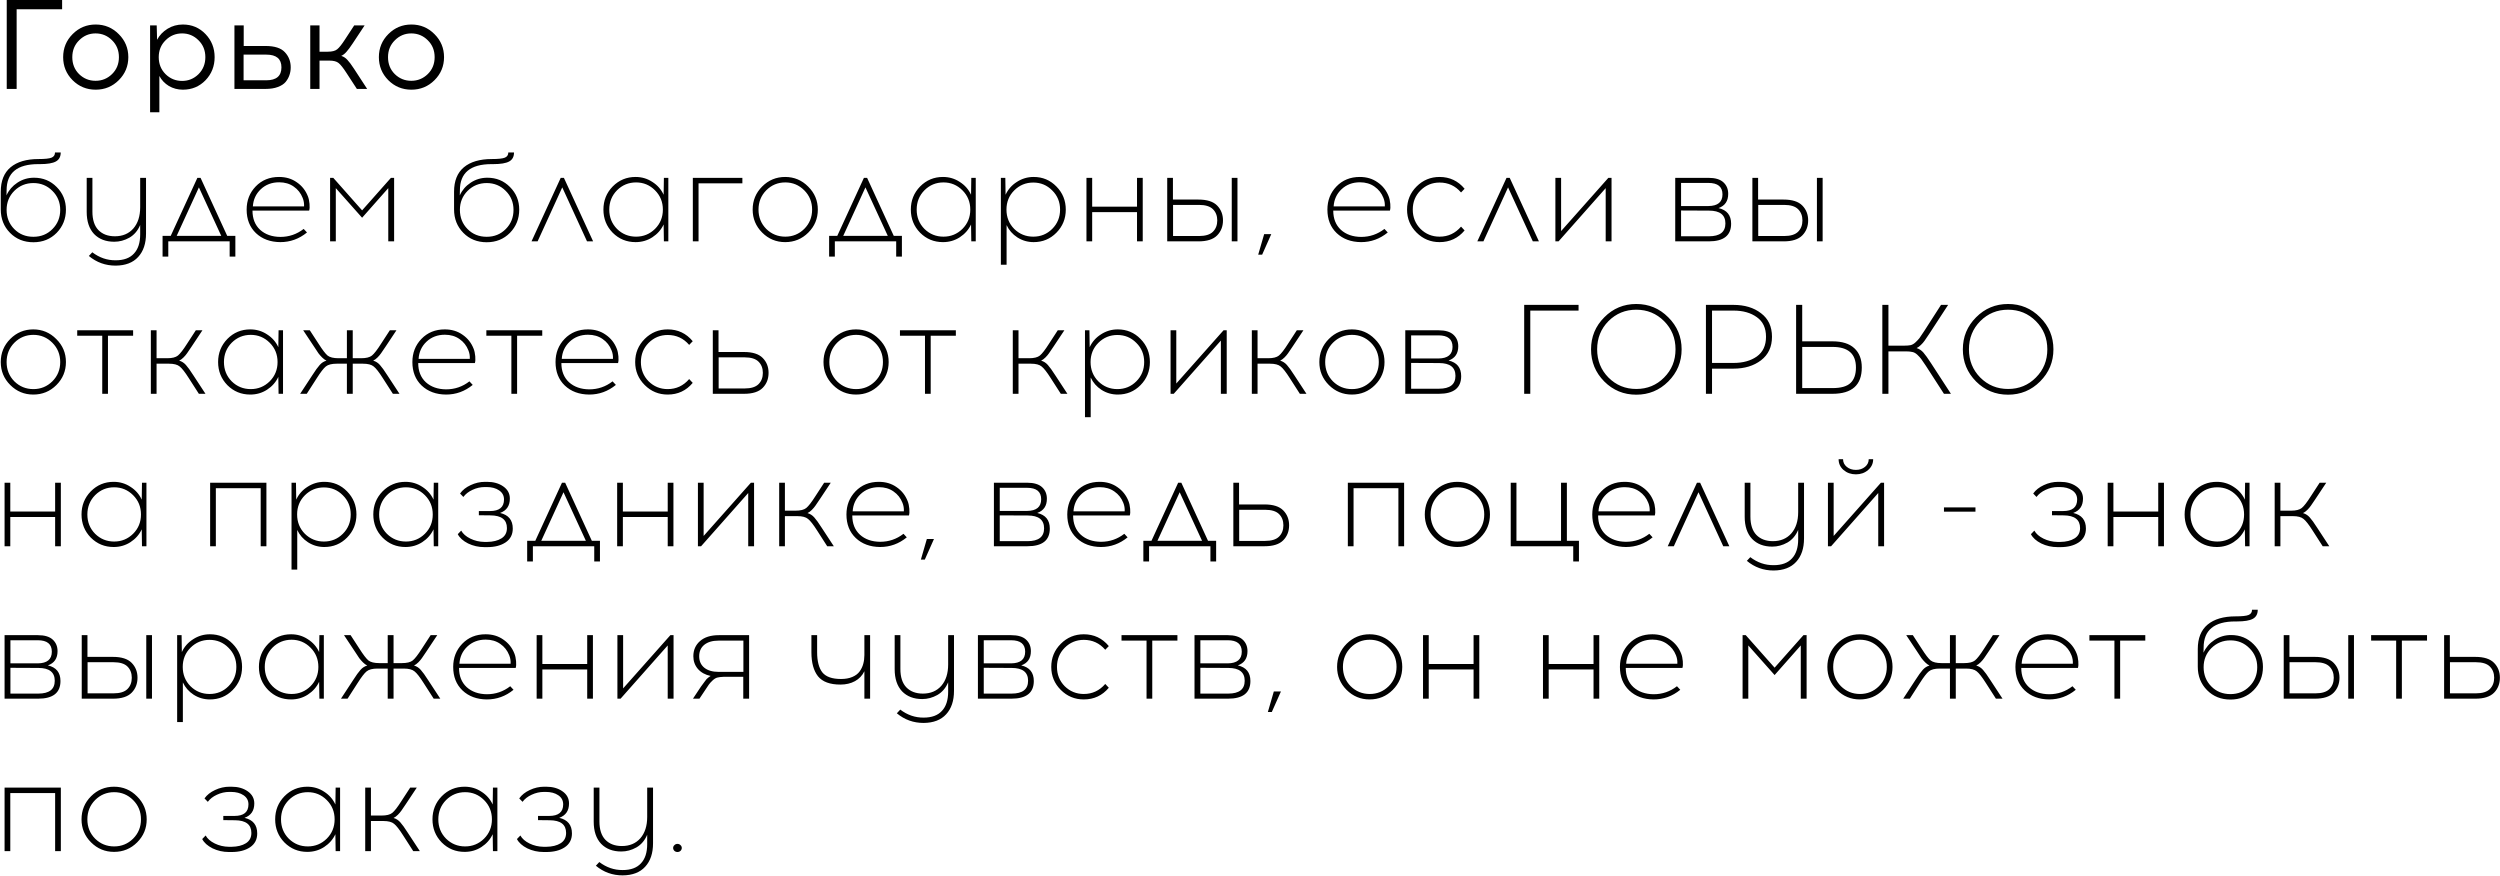 <?xml version="1.0" encoding="UTF-8"?> <svg xmlns="http://www.w3.org/2000/svg" width="2952" height="1034" viewBox="0 0 2952 1034" fill="none"><path d="M19.65 10.95V105H7.95V-7.15256e-06H73.35V10.95H19.65ZM112.971 28.95C123.671 28.95 132.771 32.75 140.271 40.35C147.771 47.85 151.521 56.9 151.521 67.5C151.521 78.1 147.771 87.15 140.271 94.65C132.771 102.15 123.671 105.9 112.971 105.9C102.271 105.9 93.171 102.15 85.671 94.65C78.271 87.15 74.571 78.1 74.571 67.5C74.571 56.8 78.321 47.7 85.821 40.2C93.321 32.7 102.371 28.95 112.971 28.95ZM112.821 39.45C105.321 39.45 98.871 42.15 93.471 47.55C88.071 52.85 85.371 59.5 85.371 67.5C85.371 75.5 88.021 82.15 93.321 87.45C98.721 92.75 105.221 95.4 112.821 95.4C120.421 95.4 126.921 92.75 132.321 87.45C137.721 82.15 140.421 75.5 140.421 67.5C140.421 59.5 137.721 52.85 132.321 47.55C126.921 42.15 120.421 39.45 112.821 39.45ZM215.933 28.95C226.533 28.95 235.433 32.7 242.633 40.2C249.833 47.7 253.433 56.8 253.433 67.5C253.433 78.2 249.833 87.3 242.633 94.8C235.433 102.2 226.533 105.9 215.933 105.9C209.933 105.9 204.433 104.45 199.433 101.55C194.533 98.55 190.783 94.6 188.183 89.7V132.6H177.233V30H185.033L185.483 46.95C188.383 41.55 192.533 37.2 197.933 33.9C203.333 30.6 209.333 28.95 215.933 28.95ZM215.033 39.45C207.433 39.45 200.933 42.15 195.533 47.55C190.133 52.85 187.433 59.5 187.433 67.5C187.433 75.5 190.133 82.2 195.533 87.6C200.933 92.9 207.433 95.55 215.033 95.55C222.533 95.55 228.983 92.9 234.383 87.6C239.783 82.2 242.483 75.5 242.483 67.5C242.483 59.5 239.783 52.85 234.383 47.55C228.983 42.15 222.533 39.45 215.033 39.45ZM287.775 54.3H313.575C324.275 54.3 331.875 56.75 336.375 61.65C340.975 66.55 343.275 72.5 343.275 79.5C343.275 82.8 342.775 85.85 341.775 88.65C340.875 91.45 339.375 94.15 337.275 96.75C335.175 99.25 332.075 101.25 327.975 102.75C323.975 104.25 319.175 105 313.575 105H276.825V30H287.775V54.3ZM287.625 94.8H314.475C326.375 94.8 332.325 89.7 332.325 79.5C332.325 69.5 326.375 64.5 314.475 64.5H287.625V94.8ZM421.395 105L409.095 86.1C405.295 80.2 402.195 76.3 399.795 74.4C397.495 72.5 393.795 71.55 388.695 71.55H377.295V105H366.345V30H377.295V61.05H387.045C392.145 61.05 395.845 60.1 398.145 58.2C400.545 56.3 403.645 52.4 407.445 46.5L418.245 30H430.545L416.445 51.3C413.545 55.7 411.095 59 409.095 61.2C407.195 63.4 405.145 65 402.945 66C405.645 66.8 408.045 68.35 410.145 70.65C412.345 72.95 414.995 76.5 418.095 81.3L433.545 105H421.395ZM485.774 28.95C496.474 28.95 505.574 32.75 513.074 40.35C520.574 47.85 524.324 56.9 524.324 67.5C524.324 78.1 520.574 87.15 513.074 94.65C505.574 102.15 496.474 105.9 485.774 105.9C475.074 105.9 465.974 102.15 458.474 94.65C451.074 87.15 447.374 78.1 447.374 67.5C447.374 56.8 451.124 47.7 458.624 40.2C466.124 32.7 475.174 28.95 485.774 28.95ZM485.624 39.45C478.124 39.45 471.674 42.15 466.274 47.55C460.874 52.85 458.174 59.5 458.174 67.5C458.174 75.5 460.824 82.15 466.124 87.45C471.524 92.75 478.024 95.4 485.624 95.4C493.224 95.4 499.724 92.75 505.124 87.45C510.524 82.15 513.224 75.5 513.224 67.5C513.224 59.5 510.524 52.85 505.124 47.55C499.724 42.15 493.224 39.45 485.624 39.45ZM64.95 180H71.7C71.7 185 69.8 188.55 66 190.65C62.2 192.75 55.95 193.8 47.25 193.8H45.15C20.25 193.8 7.8 204.1 7.8 224.7L7.65 230.7C10.45 224.5 14.75 219.5 20.55 215.7C26.45 211.8 33 209.85 40.2 209.85C50.8 209.85 59.7 213.5 66.9 220.8C74.2 228.1 77.85 237 77.85 247.5C77.85 258.3 74.2 267.45 66.9 274.95C59.6 282.35 50.45 286.05 39.45 286.05C28.35 286.05 19.15 282.35 11.85 274.95C4.55 267.55 0.9 258.3 0.9 247.2V226.35C0.9 213.65 4.75 204.05 12.45 197.55C20.25 191.05 31.25 187.8 45.45 187.8C53.15 187.8 58.3 187.25 60.9 186.15C63.6 185.05 64.95 183 64.95 180ZM61.8 225.3C55.7 219.2 48.25 216.15 39.45 216.15C30.65 216.15 23.15 219.2 16.95 225.3C10.85 231.4 7.8 238.9 7.8 247.8C7.8 256.8 10.8 264.35 16.8 270.45C22.8 276.55 30.35 279.6 39.45 279.6C48.45 279.6 55.95 276.55 61.95 270.45C68.05 264.35 71.1 256.8 71.1 247.8C71.1 238.9 68 231.4 61.8 225.3ZM172.423 210V275.7C172.423 287.5 169.323 296.75 163.123 303.45C157.023 310.15 148.173 313.55 136.573 313.65C124.573 313.65 114.023 309.85 104.923 302.25L108.973 297.9C117.373 304.3 126.573 307.45 136.573 307.35C146.173 307.35 153.373 304.7 158.173 299.4C163.073 294.2 165.523 286.65 165.523 276.75V265.65C162.723 272.35 158.473 277.35 152.773 280.65C147.073 283.85 141.123 285.45 134.923 285.45C124.923 285.45 116.973 282.4 111.073 276.3C105.273 270.1 102.373 261.4 102.373 250.2V210H109.123V249.9C109.123 259.5 111.473 266.75 116.173 271.65C120.973 276.55 127.473 279 135.673 279C144.773 279 152.023 275.95 157.423 269.85C162.823 263.65 165.523 255.25 165.523 244.65V210H172.423ZM277.914 303H271.164V285H198.714V303H191.964V278.55H201.564L233.064 210H236.814L268.314 278.55H277.914V303ZM234.864 221.25L208.614 278.55H261.264L234.864 221.25ZM329.482 208.95C337.582 208.95 344.582 211.05 350.482 215.25C356.482 219.35 360.832 224.85 363.532 231.75C364.532 234.25 365.182 237.25 365.482 240.75C365.782 244.15 365.632 246.8 365.032 248.7H298.132C298.132 258.2 301.132 265.75 307.132 271.35C313.232 276.85 321.182 279.65 330.982 279.75C341.282 279.75 350.482 276.6 358.582 270.3L362.482 274.5C353.182 282.1 342.682 285.9 330.982 285.9C319.182 285.8 309.582 282.25 302.182 275.25C294.882 268.25 291.232 259 291.232 247.5C291.232 236.7 294.782 227.6 301.882 220.2C309.082 212.7 318.282 208.95 329.482 208.95ZM329.632 215.25C320.932 215.25 313.682 218 307.882 223.5C302.182 228.9 299.082 235.65 298.582 243.75H359.032C359.232 240.25 358.682 236.9 357.382 233.7C355.182 228.1 351.682 223.65 346.882 220.35C342.082 216.95 336.332 215.25 329.632 215.25ZM465.375 285H458.475V222.15L427.575 257.1L396.525 222.15V285H389.775V210H393.525L427.575 248.4L461.625 210H465.375V285ZM600.204 180H606.954C606.954 185 605.054 188.55 601.254 190.65C597.454 192.75 591.204 193.8 582.504 193.8H580.404C555.504 193.8 543.054 204.1 543.054 224.7L542.904 230.7C545.704 224.5 550.004 219.5 555.804 215.7C561.704 211.8 568.254 209.85 575.454 209.85C586.054 209.85 594.954 213.5 602.154 220.8C609.454 228.1 613.104 237 613.104 247.5C613.104 258.3 609.454 267.45 602.154 274.95C594.854 282.35 585.704 286.05 574.704 286.05C563.604 286.05 554.404 282.35 547.104 274.95C539.804 267.55 536.154 258.3 536.154 247.2V226.35C536.154 213.65 540.004 204.05 547.704 197.55C555.504 191.05 566.504 187.8 580.704 187.8C588.404 187.8 593.554 187.25 596.154 186.15C598.854 185.05 600.204 183 600.204 180ZM597.054 225.3C590.954 219.2 583.504 216.15 574.704 216.15C565.904 216.15 558.404 219.2 552.204 225.3C546.104 231.4 543.054 238.9 543.054 247.8C543.054 256.8 546.054 264.35 552.054 270.45C558.054 276.55 565.604 279.6 574.704 279.6C583.704 279.6 591.204 276.55 597.204 270.45C603.304 264.35 606.354 256.8 606.354 247.8C606.354 238.9 603.254 231.4 597.054 225.3ZM663.908 221.25L634.808 285H627.608L662.108 210H665.858L700.358 285H693.158L663.908 221.25ZM789.171 285H783.921L783.621 265.05C780.721 271.25 776.271 276.3 770.271 280.2C764.371 284 757.771 285.9 750.471 285.9C739.871 285.9 730.871 282.2 723.471 274.8C716.171 267.3 712.521 258.2 712.521 247.5C712.521 236.8 716.171 227.7 723.471 220.2C730.871 212.7 739.871 208.95 750.471 208.95C757.771 208.95 764.371 210.9 770.271 214.8C776.271 218.6 780.721 223.65 783.621 229.95L783.921 210H789.171V285ZM751.071 279.45C759.771 279.45 767.221 276.4 773.421 270.3C779.621 264.1 782.721 256.5 782.721 247.5C782.721 238.5 779.621 230.9 773.421 224.7C767.221 218.5 759.771 215.4 751.071 215.4C742.271 215.4 734.771 218.5 728.571 224.7C722.471 230.9 719.421 238.5 719.421 247.5C719.421 256.5 722.471 264.1 728.571 270.3C734.771 276.4 742.271 279.45 751.071 279.45ZM824.845 216.45V285H818.095V210H876.595V216.45H824.845ZM899.992 220.2C907.492 212.7 916.542 208.95 927.142 208.95C937.742 208.95 946.792 212.75 954.292 220.35C961.892 227.85 965.692 236.9 965.692 247.5C965.692 258.1 961.942 267.15 954.442 274.65C946.942 282.15 937.842 285.9 927.142 285.9C916.542 285.9 907.492 282.15 899.992 274.65C892.492 267.15 888.742 258.1 888.742 247.5C888.742 236.8 892.492 227.7 899.992 220.2ZM927.292 215.4C918.492 215.4 910.992 218.5 904.792 224.7C898.692 230.9 895.642 238.5 895.642 247.5C895.642 256.5 898.692 264.1 904.792 270.3C910.992 276.4 918.492 279.45 927.292 279.45C935.992 279.45 943.442 276.4 949.642 270.3C955.842 264.1 958.942 256.5 958.942 247.5C958.942 238.5 955.842 230.9 949.642 224.7C943.442 218.5 935.992 215.4 927.292 215.4ZM1064.97 303H1058.22V285H985.774V303H979.024V278.55H988.624L1020.12 210H1023.87L1055.37 278.55H1064.97V303ZM1021.92 221.25L995.674 278.55H1048.32L1021.92 221.25ZM1152.16 285H1146.91L1146.61 265.05C1143.71 271.25 1139.26 276.3 1133.26 280.2C1127.36 284 1120.76 285.9 1113.46 285.9C1102.86 285.9 1093.86 282.2 1086.46 274.8C1079.16 267.3 1075.51 258.2 1075.51 247.5C1075.51 236.8 1079.16 227.7 1086.46 220.2C1093.86 212.7 1102.86 208.95 1113.46 208.95C1120.76 208.95 1127.36 210.9 1133.26 214.8C1139.26 218.6 1143.71 223.65 1146.61 229.95L1146.91 210H1152.16V285ZM1114.06 279.45C1122.76 279.45 1130.21 276.4 1136.41 270.3C1142.61 264.1 1145.71 256.5 1145.71 247.5C1145.71 238.5 1142.61 230.9 1136.41 224.7C1130.21 218.5 1122.76 215.4 1114.06 215.4C1105.26 215.4 1097.76 218.5 1091.56 224.7C1085.46 230.9 1082.41 238.5 1082.41 247.5C1082.41 256.5 1085.46 264.1 1091.56 270.3C1097.76 276.4 1105.26 279.45 1114.06 279.45ZM1220.53 208.95C1231.13 208.95 1240.08 212.7 1247.38 220.2C1254.78 227.7 1258.48 236.8 1258.48 247.5C1258.48 258.2 1254.78 267.3 1247.38 274.8C1240.08 282.2 1231.13 285.9 1220.53 285.9C1213.53 285.9 1207.13 284.05 1201.33 280.35C1195.63 276.65 1191.38 271.8 1188.58 265.8V312.6H1181.83V210H1187.08L1187.38 229.95C1190.28 223.65 1194.73 218.6 1200.73 214.8C1206.73 210.9 1213.33 208.95 1220.53 208.95ZM1242.43 224.85C1236.33 218.65 1228.88 215.55 1220.08 215.55C1211.28 215.55 1203.78 218.65 1197.58 224.85C1191.48 230.95 1188.43 238.5 1188.43 247.5C1188.43 256.5 1191.48 264.1 1197.58 270.3C1203.78 276.4 1211.28 279.45 1220.08 279.45C1228.88 279.45 1236.33 276.4 1242.43 270.3C1248.63 264.1 1251.73 256.5 1251.73 247.5C1251.73 238.5 1248.63 230.95 1242.43 224.85ZM1349.34 285H1342.59V250.5H1289.64V285H1282.89V210H1289.64V244.05H1342.59V210H1349.34V285ZM1385 235.65H1415.15C1425.25 235.65 1432.6 238 1437.2 242.7C1441.8 247.4 1444.1 253.25 1444.1 260.25C1444.1 267.35 1441.8 273.25 1437.2 277.95C1432.6 282.65 1425.25 285 1415.15 285H1378.25V210H1385V235.65ZM1461.2 285H1454.45V210H1461.2V285ZM1385.15 278.7H1415.75C1423.35 278.7 1428.85 277 1432.25 273.6C1435.65 270.2 1437.35 265.75 1437.35 260.25C1437.35 254.85 1435.65 250.45 1432.25 247.05C1428.85 243.65 1423.35 241.95 1415.75 241.95H1385.15V278.7ZM1501.12 276.45L1490.32 300.75H1485.67L1492.72 276.45H1501.12ZM1605.65 208.95C1613.75 208.95 1620.75 211.05 1626.65 215.25C1632.65 219.35 1637 224.85 1639.7 231.75C1640.7 234.25 1641.35 237.25 1641.65 240.75C1641.95 244.15 1641.8 246.8 1641.2 248.7H1574.3C1574.3 258.2 1577.3 265.75 1583.3 271.35C1589.4 276.85 1597.35 279.65 1607.15 279.75C1617.45 279.75 1626.65 276.6 1634.75 270.3L1638.65 274.5C1629.35 282.1 1618.85 285.9 1607.15 285.9C1595.35 285.8 1585.75 282.25 1578.35 275.25C1571.05 268.25 1567.4 259 1567.4 247.5C1567.4 236.7 1570.95 227.6 1578.05 220.2C1585.25 212.7 1594.45 208.95 1605.65 208.95ZM1605.8 215.25C1597.1 215.25 1589.85 218 1584.05 223.5C1578.35 228.9 1575.25 235.65 1574.75 243.75H1635.2C1635.4 240.25 1634.85 236.9 1633.55 233.7C1631.35 228.1 1627.85 223.65 1623.05 220.35C1618.25 216.95 1612.5 215.25 1605.8 215.25ZM1699.85 208.95C1711.85 208.95 1721.7 213.6 1729.4 222.9L1725.2 227.25C1718.5 219.45 1710.05 215.55 1699.85 215.55C1691.05 215.55 1683.55 218.65 1677.35 224.85C1671.25 230.95 1668.2 238.5 1668.2 247.5C1668.2 256.5 1671.25 264.1 1677.35 270.3C1683.55 276.4 1691.05 279.45 1699.85 279.45C1709.95 279.45 1718.4 275.5 1725.2 267.6L1729.4 272.1C1721.7 281.3 1711.85 285.9 1699.85 285.9C1689.25 285.9 1680.2 282.15 1672.7 274.65C1665.2 267.15 1661.45 258.1 1661.45 247.5C1661.45 236.8 1665.2 227.7 1672.7 220.2C1680.2 212.7 1689.25 208.95 1699.85 208.95ZM1780.71 221.25L1751.61 285H1744.41L1778.91 210H1782.66L1817.16 285H1809.96L1780.71 221.25ZM1902.9 285H1896V222.15L1840.35 285H1836.6V210H1843.35V272.85L1899.15 210H1902.9V285ZM1978.11 210H2017.41C2025.31 210 2031.16 211.75 2034.96 215.25C2038.76 218.75 2040.66 223.3 2040.66 228.9C2040.66 237.4 2036.86 243 2029.26 245.7C2039.16 248 2044.11 254.15 2044.11 264.15C2044.11 278.05 2035.31 285 2017.71 285H1978.11V210ZM1985.01 216V243.3H2017.26C2028.36 243.2 2033.91 238.6 2033.91 229.5C2033.91 220.5 2028.36 216 2017.26 216H1985.01ZM1985.01 279H2017.86C2030.86 279 2037.36 273.95 2037.36 263.85C2037.36 253.75 2030.91 248.7 2018.01 248.7L1985.01 248.55V279ZM2075.97 235.65H2106.12C2116.22 235.65 2123.57 238 2128.17 242.7C2132.77 247.4 2135.07 253.25 2135.07 260.25C2135.07 267.35 2132.77 273.25 2128.17 277.95C2123.57 282.65 2116.22 285 2106.12 285H2069.22V210H2075.97V235.65ZM2152.17 285H2145.42V210H2152.17V285ZM2076.12 278.7H2106.72C2114.32 278.7 2119.82 277 2123.22 273.6C2126.62 270.2 2128.32 265.75 2128.32 260.25C2128.32 254.85 2126.62 250.45 2123.22 247.05C2119.82 243.65 2114.32 241.95 2106.72 241.95H2076.12V278.7ZM12.15 400.2C19.65 392.7 28.7 388.95 39.3 388.95C49.9 388.95 58.95 392.75 66.45 400.35C74.05 407.85 77.85 416.9 77.85 427.5C77.85 438.1 74.1 447.15 66.6 454.65C59.1 462.15 50 465.9 39.3 465.9C28.7 465.9 19.65 462.15 12.15 454.65C4.65 447.15 0.9 438.1 0.9 427.5C0.9 416.8 4.65 407.7 12.15 400.2ZM39.45 395.4C30.65 395.4 23.15 398.5 16.95 404.7C10.85 410.9 7.8 418.5 7.8 427.5C7.8 436.5 10.85 444.1 16.95 450.3C23.15 456.4 30.65 459.45 39.45 459.45C48.15 459.45 55.6 456.4 61.8 450.3C68 444.1 71.1 436.5 71.1 427.5C71.1 418.5 68 410.9 61.8 404.7C55.6 398.5 48.15 395.4 39.45 395.4ZM127.482 396.45V465H120.732V396.45H91.182V390H157.182V396.45H127.482ZM234.823 465L222.973 446.55C218.473 439.45 214.873 434.85 212.173 432.75C209.573 430.55 205.373 429.45 199.573 429.45H184.873V465H178.123V390H184.873V423H197.473C203.273 423 207.473 421.95 210.073 419.85C212.773 417.65 216.373 413 220.873 405.9L231.223 390H239.023L226.273 409.2C223.873 412.9 222.073 415.55 220.873 417.15C219.773 418.75 218.373 420.4 216.673 422.1C214.973 423.8 213.273 425.05 211.573 425.85C214.673 426.75 217.323 428.45 219.523 430.95C221.723 433.35 224.673 437.45 228.373 443.25L242.623 465H234.823ZM334.191 465H328.941L328.641 445.05C325.741 451.25 321.291 456.3 315.291 460.2C309.391 464 302.791 465.9 295.491 465.9C284.891 465.9 275.891 462.2 268.491 454.8C261.191 447.3 257.541 438.2 257.541 427.5C257.541 416.8 261.191 407.7 268.491 400.2C275.891 392.7 284.891 388.95 295.491 388.95C302.791 388.95 309.391 390.9 315.291 394.8C321.291 398.6 325.741 403.65 328.641 409.95L328.941 390H334.191V465ZM296.091 459.45C304.791 459.45 312.241 456.4 318.441 450.3C324.641 444.1 327.741 436.5 327.741 427.5C327.741 418.5 324.641 410.9 318.441 404.7C312.241 398.5 304.791 395.4 296.091 395.4C287.291 395.4 279.791 398.5 273.591 404.7C267.491 410.9 264.441 418.5 264.441 427.5C264.441 436.5 267.491 444.1 273.591 450.3C279.791 456.4 287.291 459.45 296.091 459.45ZM463.915 465L452.065 446.55C447.565 439.45 443.965 434.85 441.265 432.75C438.665 430.55 434.415 429.45 428.515 429.45H416.515V465H409.615V429.45H397.615C391.715 429.45 387.415 430.55 384.715 432.75C382.115 434.85 378.565 439.45 374.065 446.55L362.215 465H354.415L368.665 443.25C372.365 437.45 375.315 433.35 377.515 430.95C379.715 428.45 382.365 426.75 385.465 425.85C383.765 425.05 382.065 423.8 380.365 422.1C378.665 420.4 377.215 418.75 376.015 417.15C374.915 415.55 373.165 412.9 370.765 409.2L358.015 390H365.815L376.165 405.9C380.665 413 384.215 417.65 386.815 419.85C389.515 421.95 393.815 423 399.715 423H409.615V390H416.515V423H426.415C432.315 423 436.565 421.95 439.165 419.85C441.865 417.65 445.465 413 449.965 405.9L460.315 390H468.115L455.365 409.2C452.965 412.9 451.165 415.55 449.965 417.15C448.865 418.75 447.465 420.4 445.765 422.1C444.065 423.8 442.365 425.05 440.665 425.85C443.765 426.75 446.415 428.45 448.615 430.95C450.815 433.35 453.765 437.45 457.465 443.25L471.715 465H463.915ZM525.185 388.95C533.285 388.95 540.285 391.05 546.185 395.25C552.185 399.35 556.535 404.85 559.235 411.75C560.235 414.25 560.885 417.25 561.185 420.75C561.485 424.15 561.335 426.8 560.735 428.7H493.835C493.835 438.2 496.835 445.75 502.835 451.35C508.935 456.85 516.885 459.65 526.685 459.75C536.985 459.75 546.185 456.6 554.285 450.3L558.185 454.5C548.885 462.1 538.385 465.9 526.685 465.9C514.885 465.8 505.285 462.25 497.885 455.25C490.585 448.25 486.935 439 486.935 427.5C486.935 416.7 490.485 407.6 497.585 400.2C504.785 392.7 513.985 388.95 525.185 388.95ZM525.335 395.25C516.635 395.25 509.385 398 503.585 403.5C497.885 408.9 494.785 415.65 494.285 423.75H554.735C554.935 420.25 554.385 416.9 553.085 413.7C550.885 408.1 547.385 403.65 542.585 400.35C537.785 396.95 532.035 395.25 525.335 395.25ZM610.588 396.45V465H603.838V396.45H574.288V390H640.288V396.45H610.588ZM694.228 388.95C702.328 388.95 709.328 391.05 715.228 395.25C721.228 399.35 725.578 404.85 728.278 411.75C729.278 414.25 729.928 417.25 730.228 420.75C730.528 424.15 730.378 426.8 729.778 428.7H662.878C662.878 438.2 665.878 445.75 671.878 451.35C677.978 456.85 685.928 459.65 695.728 459.75C706.028 459.75 715.228 456.6 723.328 450.3L727.228 454.5C717.928 462.1 707.428 465.9 695.728 465.9C683.928 465.8 674.328 462.25 666.928 455.25C659.628 448.25 655.978 439 655.978 427.5C655.978 416.7 659.528 407.6 666.628 400.2C673.828 392.7 683.028 388.95 694.228 388.95ZM694.378 395.25C685.678 395.25 678.428 398 672.628 403.5C666.928 408.9 663.828 415.65 663.328 423.75H723.778C723.978 420.25 723.428 416.9 722.128 413.7C719.928 408.1 716.428 403.65 711.628 400.35C706.828 396.95 701.078 395.25 694.378 395.25ZM788.421 388.95C800.421 388.95 810.271 393.6 817.971 402.9L813.771 407.25C807.071 399.45 798.621 395.55 788.421 395.55C779.621 395.55 772.121 398.65 765.921 404.85C759.821 410.95 756.771 418.5 756.771 427.5C756.771 436.5 759.821 444.1 765.921 450.3C772.121 456.4 779.621 459.45 788.421 459.45C798.521 459.45 806.971 455.5 813.771 447.6L817.971 452.1C810.271 461.3 800.421 465.9 788.421 465.9C777.821 465.9 768.771 462.15 761.271 454.65C753.771 447.15 750.021 438.1 750.021 427.5C750.021 416.8 753.771 407.7 761.271 400.2C768.771 392.7 777.821 388.95 788.421 388.95ZM848.429 415.65H878.579C888.679 415.65 896.029 418 900.629 422.7C905.229 427.4 907.529 433.25 907.529 440.25C907.529 447.35 905.229 453.25 900.629 457.95C896.029 462.65 888.679 465 878.579 465H841.679V390H848.429V415.65ZM848.579 458.7H879.179C886.779 458.7 892.279 457 895.679 453.6C899.079 450.2 900.779 445.75 900.779 440.25C900.779 434.85 899.079 430.45 895.679 427.05C892.279 423.65 886.779 421.95 879.179 421.95H848.579V458.7ZM983.634 400.2C991.134 392.7 1000.18 388.95 1010.78 388.95C1021.38 388.95 1030.43 392.75 1037.93 400.35C1045.53 407.85 1049.33 416.9 1049.33 427.5C1049.33 438.1 1045.58 447.15 1038.08 454.65C1030.58 462.15 1021.48 465.9 1010.78 465.9C1000.18 465.9 991.134 462.15 983.634 454.65C976.134 447.15 972.384 438.1 972.384 427.5C972.384 416.8 976.134 407.7 983.634 400.2ZM1010.93 395.4C1002.13 395.4 994.634 398.5 988.434 404.7C982.334 410.9 979.284 418.5 979.284 427.5C979.284 436.5 982.334 444.1 988.434 450.3C994.634 456.4 1002.13 459.45 1010.93 459.45C1019.63 459.45 1027.08 456.4 1033.28 450.3C1039.48 444.1 1042.58 436.5 1042.58 427.5C1042.58 418.5 1039.48 410.9 1033.28 404.7C1027.08 398.5 1019.63 395.4 1010.93 395.4ZM1098.97 396.45V465H1092.22V396.45H1062.67V390H1128.67V396.45H1098.97ZM1252.6 465L1240.75 446.55C1236.25 439.45 1232.65 434.85 1229.95 432.75C1227.35 430.55 1223.15 429.45 1217.35 429.45H1202.65V465H1195.9V390H1202.65V423H1215.25C1221.05 423 1225.25 421.95 1227.85 419.85C1230.55 417.65 1234.15 413 1238.65 405.9L1249 390H1256.8L1244.05 409.2C1241.65 412.9 1239.85 415.55 1238.65 417.15C1237.55 418.75 1236.15 420.4 1234.45 422.1C1232.75 423.8 1231.05 425.05 1229.35 425.85C1232.45 426.75 1235.1 428.45 1237.3 430.95C1239.5 433.35 1242.45 437.45 1246.15 443.25L1260.4 465H1252.6ZM1319.85 388.95C1330.45 388.95 1339.4 392.7 1346.7 400.2C1354.1 407.7 1357.8 416.8 1357.8 427.5C1357.8 438.2 1354.1 447.3 1346.7 454.8C1339.4 462.2 1330.45 465.9 1319.85 465.9C1312.85 465.9 1306.45 464.05 1300.65 460.35C1294.95 456.65 1290.7 451.8 1287.9 445.8V492.6H1281.15V390H1286.4L1286.7 409.95C1289.6 403.65 1294.05 398.6 1300.05 394.8C1306.05 390.9 1312.65 388.95 1319.85 388.95ZM1341.75 404.85C1335.65 398.65 1328.2 395.55 1319.4 395.55C1310.6 395.55 1303.1 398.65 1296.9 404.85C1290.8 410.95 1287.75 418.5 1287.75 427.5C1287.75 436.5 1290.8 444.1 1296.9 450.3C1303.1 456.4 1310.6 459.45 1319.4 459.45C1328.2 459.45 1335.65 456.4 1341.75 450.3C1347.95 444.1 1351.05 436.5 1351.05 427.5C1351.05 418.5 1347.95 410.95 1341.75 404.85ZM1448.51 465H1441.61V402.15L1385.96 465H1382.21V390H1388.96V452.85L1444.76 390H1448.51V465ZM1534.87 465L1523.02 446.55C1518.52 439.45 1514.92 434.85 1512.22 432.75C1509.62 430.55 1505.42 429.45 1499.62 429.45H1484.92V465H1478.17V390H1484.92V423H1497.52C1503.32 423 1507.52 421.95 1510.12 419.85C1512.82 417.65 1516.42 413 1520.92 405.9L1531.27 390H1539.07L1526.32 409.2C1523.92 412.9 1522.12 415.55 1520.92 417.15C1519.82 418.75 1518.42 420.4 1516.72 422.1C1515.02 423.8 1513.32 425.05 1511.62 425.85C1514.72 426.75 1517.37 428.45 1519.57 430.95C1521.77 433.35 1524.72 437.45 1528.42 443.25L1542.67 465H1534.87ZM1569.13 400.2C1576.63 392.7 1585.68 388.95 1596.28 388.95C1606.88 388.95 1615.93 392.75 1623.43 400.35C1631.03 407.85 1634.83 416.9 1634.83 427.5C1634.83 438.1 1631.08 447.15 1623.58 454.65C1616.08 462.15 1606.98 465.9 1596.28 465.9C1585.68 465.9 1576.63 462.15 1569.13 454.65C1561.63 447.15 1557.88 438.1 1557.88 427.5C1557.88 416.8 1561.63 407.7 1569.13 400.2ZM1596.43 395.4C1587.63 395.4 1580.13 398.5 1573.93 404.7C1567.83 410.9 1564.78 418.5 1564.78 427.5C1564.78 436.5 1567.83 444.1 1573.93 450.3C1580.13 456.4 1587.63 459.45 1596.43 459.45C1605.13 459.45 1612.58 456.4 1618.78 450.3C1624.98 444.1 1628.08 436.5 1628.08 427.5C1628.08 418.5 1624.98 410.9 1618.78 404.7C1612.58 398.5 1605.13 395.4 1596.43 395.4ZM1659.36 390H1698.66C1706.56 390 1712.41 391.75 1716.21 395.25C1720.01 398.75 1721.91 403.3 1721.91 408.9C1721.91 417.4 1718.11 423 1710.51 425.7C1720.41 428 1725.36 434.15 1725.36 444.15C1725.36 458.05 1716.56 465 1698.96 465H1659.36V390ZM1666.26 396V423.3H1698.51C1709.61 423.2 1715.16 418.6 1715.16 409.5C1715.16 400.5 1709.61 396 1698.51 396H1666.26ZM1666.26 459H1699.11C1712.11 459 1718.61 453.95 1718.61 443.85C1718.61 433.75 1712.16 428.7 1699.26 428.7L1666.26 428.55V459ZM1806.96 366.75V465H1799.76V360H1863.96V366.75H1806.96ZM1894.31 374.7C1904.71 364.2 1917.31 358.95 1932.11 358.95C1946.91 358.95 1959.51 364.2 1969.91 374.7C1980.41 385.1 1985.66 397.7 1985.66 412.5C1985.66 427.3 1980.41 439.95 1969.91 450.45C1959.51 460.85 1946.91 466.05 1932.11 466.05C1917.31 466.05 1904.71 460.85 1894.31 450.45C1883.91 439.95 1878.71 427.3 1878.71 412.5C1878.71 397.7 1883.91 385.1 1894.31 374.7ZM1964.96 379.2C1955.96 370.2 1945.01 365.7 1932.11 365.7C1919.21 365.7 1908.26 370.2 1899.26 379.2C1890.36 388.2 1885.91 399.3 1885.91 412.5C1885.91 425.7 1890.36 436.8 1899.26 445.8C1908.26 454.8 1919.21 459.3 1932.11 459.3C1945.11 459.3 1956.06 454.8 1964.96 445.8C1973.96 436.8 1978.46 425.7 1978.46 412.5C1978.46 399.3 1973.96 388.2 1964.96 379.2ZM2014.36 360H2046.76C2060.06 360 2070.96 363.3 2079.46 369.9C2088.06 376.4 2092.36 385.65 2092.36 397.65C2092.36 409.55 2088.06 418.8 2079.46 425.4C2070.86 432 2059.96 435.3 2046.76 435.3H2021.56V465H2014.36V360ZM2021.56 428.55H2047.06C2058.16 428.55 2067.31 426 2074.51 420.9C2081.71 415.7 2085.31 407.95 2085.31 397.65C2085.31 387.35 2081.71 379.65 2074.51 374.55C2067.31 369.35 2058.16 366.75 2047.06 366.75H2021.56V428.55ZM2128.05 403.05H2163.75C2175.15 403.05 2183.75 405.75 2189.55 411.15C2195.45 416.55 2198.4 424.15 2198.4 433.95C2198.4 454.65 2186.85 465 2163.75 465H2120.85V360H2128.05V403.05ZM2128.05 458.25H2163.9C2173.8 458.25 2180.85 456.25 2185.05 452.25C2189.35 448.25 2191.5 442.15 2191.5 433.95C2191.5 417.75 2182.3 409.65 2163.9 409.65H2128.05V458.25ZM2295.41 465L2274.11 432C2271.51 428 2269.66 425.3 2268.56 423.9C2267.46 422.4 2265.96 420.75 2264.06 418.95C2262.16 417.15 2260.21 416.05 2258.21 415.65C2256.21 415.15 2253.66 414.9 2250.56 414.9H2229.86V465H2222.66V360H2229.86V408.15H2248.46C2251.56 408.15 2254.11 407.95 2256.11 407.55C2258.11 407.05 2260.06 405.9 2261.96 404.1C2263.86 402.3 2265.36 400.7 2266.46 399.3C2267.56 397.8 2269.41 395.05 2272.01 391.05L2291.96 360H2300.36L2278.16 394.05C2275.66 397.85 2273.76 400.65 2272.46 402.45C2271.26 404.15 2269.81 405.8 2268.11 407.4C2266.51 409 2264.86 410.2 2263.16 411C2266.26 412 2268.91 413.75 2271.11 416.25C2273.31 418.75 2276.36 423 2280.26 429L2303.66 465H2295.41ZM2333.33 374.7C2343.73 364.2 2356.33 358.95 2371.13 358.95C2385.93 358.95 2398.53 364.2 2408.93 374.7C2419.43 385.1 2424.68 397.7 2424.68 412.5C2424.68 427.3 2419.43 439.95 2408.93 450.45C2398.53 460.85 2385.93 466.05 2371.13 466.05C2356.33 466.05 2343.73 460.85 2333.33 450.45C2322.93 439.95 2317.73 427.3 2317.73 412.5C2317.73 397.7 2322.93 385.1 2333.33 374.7ZM2403.98 379.2C2394.98 370.2 2384.03 365.7 2371.13 365.7C2358.23 365.7 2347.28 370.2 2338.28 379.2C2329.38 388.2 2324.93 399.3 2324.93 412.5C2324.93 425.7 2329.38 436.8 2338.28 445.8C2347.28 454.8 2358.23 459.3 2371.13 459.3C2384.13 459.3 2395.08 454.8 2403.98 445.8C2412.98 436.8 2417.48 425.7 2417.48 412.5C2417.48 399.3 2412.98 388.2 2403.98 379.2ZM71.85 645H65.1V610.5H12.15V645H5.4V570H12.15V604.05H65.1V570H71.85V645ZM172.911 645H167.661L167.361 625.05C164.461 631.25 160.011 636.3 154.011 640.2C148.111 644 141.511 645.9 134.211 645.9C123.611 645.9 114.611 642.2 107.211 634.8C99.911 627.3 96.261 618.2 96.261 607.5C96.261 596.8 99.911 587.7 107.211 580.2C114.611 572.7 123.611 568.95 134.211 568.95C141.511 568.95 148.111 570.9 154.011 574.8C160.011 578.6 164.461 583.65 167.361 589.95L167.661 570H172.911V645ZM134.811 639.45C143.511 639.45 150.961 636.4 157.161 630.3C163.361 624.1 166.461 616.5 166.461 607.5C166.461 598.5 163.361 590.9 157.161 584.7C150.961 578.5 143.511 575.4 134.811 575.4C126.011 575.4 118.511 578.5 112.311 584.7C106.211 590.9 103.161 598.5 103.161 607.5C103.161 616.5 106.211 624.1 112.311 630.3C118.511 636.4 126.011 639.45 134.811 639.45ZM314.575 645H307.825V576.45H254.875V645H248.125V570H314.575V645ZM382.936 568.95C393.536 568.95 402.486 572.7 409.786 580.2C417.186 587.7 420.886 596.8 420.886 607.5C420.886 618.2 417.186 627.3 409.786 634.8C402.486 642.2 393.536 645.9 382.936 645.9C375.936 645.9 369.536 644.05 363.736 640.35C358.036 636.65 353.786 631.8 350.986 625.8V672.6H344.236V570H349.486L349.786 589.95C352.686 583.65 357.136 578.6 363.136 574.8C369.136 570.9 375.736 568.95 382.936 568.95ZM404.836 584.85C398.736 578.65 391.286 575.55 382.486 575.55C373.686 575.55 366.186 578.65 359.986 584.85C353.886 590.95 350.836 598.5 350.836 607.5C350.836 616.5 353.886 624.1 359.986 630.3C366.186 636.4 373.686 639.45 382.486 639.45C391.286 639.45 398.736 636.4 404.836 630.3C411.036 624.1 414.136 616.5 414.136 607.5C414.136 598.5 411.036 590.95 404.836 584.85ZM517.443 645H512.193L511.893 625.05C508.993 631.25 504.543 636.3 498.543 640.2C492.643 644 486.043 645.9 478.743 645.9C468.143 645.9 459.143 642.2 451.743 634.8C444.443 627.3 440.793 618.2 440.793 607.5C440.793 596.8 444.443 587.7 451.743 580.2C459.143 572.7 468.143 568.95 478.743 568.95C486.043 568.95 492.643 570.9 498.543 574.8C504.543 578.6 508.993 583.65 511.893 589.95L512.193 570H517.443V645ZM479.343 639.45C488.043 639.45 495.493 636.4 501.693 630.3C507.893 624.1 510.993 616.5 510.993 607.5C510.993 598.5 507.893 590.9 501.693 584.7C495.493 578.5 488.043 575.4 479.343 575.4C470.543 575.4 463.043 578.5 456.843 584.7C450.743 590.9 447.693 598.5 447.693 607.5C447.693 616.5 450.743 624.1 456.843 630.3C463.043 636.4 470.543 639.45 479.343 639.45ZM590.481 605.7C600.481 608 605.481 614.15 605.481 624.15C605.481 631.25 602.631 636.7 596.931 640.5C591.331 644.2 584.131 646.05 575.331 646.05H572.031C565.131 646.05 558.681 644.6 552.681 641.7C546.781 638.7 542.731 635.05 540.531 630.75L544.581 626.55C546.681 630.35 550.281 633.5 555.381 636C560.481 638.5 566.031 639.8 572.031 639.9H575.181C582.181 639.8 587.831 638.4 592.131 635.7C596.431 633 598.581 628.95 598.581 623.55C598.581 613.65 592.131 608.65 579.231 608.55L565.431 608.4V603.45H578.631C589.631 603.45 595.131 598.9 595.131 589.8C595.131 585.2 593.181 581.6 589.281 579C585.481 576.4 580.581 575.1 574.581 575.1H572.481C567.481 575.1 562.631 576.2 557.931 578.4C553.331 580.5 549.731 583.3 547.131 586.8L543.231 582.75C546.131 578.65 550.281 575.35 555.681 572.85C561.181 570.25 566.881 568.95 572.781 568.95H575.031C582.731 568.95 589.131 570.75 594.231 574.35C599.431 577.95 602.031 582.75 602.031 588.75C602.031 597.25 598.181 602.9 590.481 605.7ZM708.431 663H701.681V645H629.231V663H622.481V638.55H632.081L663.581 570H667.331L698.831 638.55H708.431V663ZM665.381 581.25L639.131 638.55H691.781L665.381 581.25ZM795.19 645H788.44V610.5H735.49V645H728.74V570H735.49V604.05H788.44V570H795.19V645ZM890.401 645H883.501V582.15L827.851 645H824.101V570H830.851V632.85L886.651 570H890.401V645ZM976.766 645L964.916 626.55C960.416 619.45 956.816 614.85 954.116 612.75C951.516 610.55 947.316 609.45 941.516 609.45H926.816V645H920.066V570H926.816V603H939.416C945.216 603 949.416 601.95 952.016 599.85C954.716 597.65 958.316 593 962.816 585.9L973.166 570H980.966L968.216 589.2C965.816 592.9 964.016 595.55 962.816 597.15C961.716 598.75 960.316 600.4 958.616 602.1C956.916 603.8 955.216 605.05 953.516 605.85C956.616 606.75 959.266 608.45 961.466 610.95C963.666 613.35 966.616 617.45 970.316 623.25L984.566 645H976.766ZM1037.73 568.95C1045.83 568.95 1052.83 571.05 1058.73 575.25C1064.73 579.35 1069.08 584.85 1071.78 591.75C1072.78 594.25 1073.43 597.25 1073.73 600.75C1074.03 604.15 1073.88 606.8 1073.28 608.7H1006.38C1006.38 618.2 1009.38 625.75 1015.38 631.35C1021.48 636.85 1029.43 639.65 1039.23 639.75C1049.53 639.75 1058.73 636.6 1066.83 630.3L1070.73 634.5C1061.43 642.1 1050.93 645.9 1039.23 645.9C1027.43 645.8 1017.83 642.25 1010.43 635.25C1003.13 628.25 999.484 619 999.484 607.5C999.484 596.7 1003.03 587.6 1010.13 580.2C1017.33 572.7 1026.53 568.95 1037.73 568.95ZM1037.88 575.25C1029.18 575.25 1021.93 578 1016.13 583.5C1010.43 588.9 1007.33 595.65 1006.83 603.75H1067.28C1067.48 600.25 1066.93 596.9 1065.63 593.7C1063.43 588.1 1059.93 583.65 1055.13 580.35C1050.33 576.95 1044.58 575.25 1037.88 575.25ZM1102.82 636.45L1092.02 660.75H1087.37L1094.42 636.45H1102.82ZM1173.61 570H1212.91C1220.81 570 1226.66 571.75 1230.46 575.25C1234.26 578.75 1236.16 583.3 1236.16 588.9C1236.16 597.4 1232.36 603 1224.76 605.7C1234.66 608 1239.61 614.15 1239.61 624.15C1239.61 638.05 1230.81 645 1213.21 645H1173.61V570ZM1180.51 576V603.3H1212.76C1223.86 603.2 1229.41 598.6 1229.41 589.5C1229.41 580.5 1223.86 576 1212.76 576H1180.51ZM1180.51 639H1213.36C1226.36 639 1232.86 633.95 1232.86 623.85C1232.86 613.75 1226.41 608.7 1213.51 608.7L1180.51 608.55V639ZM1298.48 568.95C1306.58 568.95 1313.58 571.05 1319.48 575.25C1325.48 579.35 1329.83 584.85 1332.53 591.75C1333.53 594.25 1334.18 597.25 1334.48 600.75C1334.78 604.15 1334.63 606.8 1334.03 608.7H1267.13C1267.13 618.2 1270.13 625.75 1276.13 631.35C1282.23 636.85 1290.18 639.65 1299.98 639.75C1310.28 639.75 1319.48 636.6 1327.58 630.3L1331.48 634.5C1322.18 642.1 1311.68 645.9 1299.98 645.9C1288.18 645.8 1278.58 642.25 1271.18 635.25C1263.88 628.25 1260.23 619 1260.23 607.5C1260.23 596.7 1263.78 587.6 1270.88 580.2C1278.08 572.7 1287.28 568.95 1298.48 568.95ZM1298.63 575.25C1289.93 575.25 1282.68 578 1276.88 583.5C1271.18 588.9 1268.08 595.65 1267.58 603.75H1328.03C1328.23 600.25 1327.68 596.9 1326.38 593.7C1324.18 588.1 1320.68 583.65 1315.88 580.35C1311.08 576.95 1305.33 575.25 1298.63 575.25ZM1436.02 663H1429.27V645H1356.82V663H1350.07V638.55H1359.67L1391.17 570H1394.92L1426.42 638.55H1436.02V663ZM1392.97 581.25L1366.72 638.55H1419.37L1392.97 581.25ZM1463.08 595.65H1493.23C1503.33 595.65 1510.68 598 1515.28 602.7C1519.88 607.4 1522.18 613.25 1522.18 620.25C1522.18 627.35 1519.88 633.25 1515.28 637.95C1510.68 642.65 1503.33 645 1493.23 645H1456.33V570H1463.08V595.65ZM1463.23 638.7H1493.83C1501.43 638.7 1506.93 637 1510.33 633.6C1513.73 630.2 1515.43 625.75 1515.43 620.25C1515.43 614.85 1513.73 610.45 1510.33 607.05C1506.93 603.65 1501.43 601.95 1493.83 601.95H1463.23V638.7ZM1657.98 645H1651.23V576.45H1598.28V645H1591.53V570H1657.98V645ZM1693.64 580.2C1701.14 572.7 1710.19 568.95 1720.79 568.95C1731.39 568.95 1740.44 572.75 1747.94 580.35C1755.54 587.85 1759.34 596.9 1759.34 607.5C1759.34 618.1 1755.59 627.15 1748.09 634.65C1740.59 642.15 1731.49 645.9 1720.79 645.9C1710.19 645.9 1701.14 642.15 1693.64 634.65C1686.14 627.15 1682.39 618.1 1682.39 607.5C1682.39 596.8 1686.14 587.7 1693.64 580.2ZM1720.94 575.4C1712.14 575.4 1704.64 578.5 1698.44 584.7C1692.34 590.9 1689.29 598.5 1689.29 607.5C1689.29 616.5 1692.34 624.1 1698.44 630.3C1704.64 636.4 1712.14 639.45 1720.94 639.45C1729.64 639.45 1737.09 636.4 1743.29 630.3C1749.49 624.1 1752.59 616.5 1752.59 607.5C1752.59 598.5 1749.49 590.9 1743.29 584.7C1737.09 578.5 1729.64 575.4 1720.94 575.4ZM1864.42 663H1857.67V645H1783.87V570H1790.62V638.55H1843.27V570H1850.17V638.55H1864.42V663ZM1918.4 568.95C1926.5 568.95 1933.5 571.05 1939.4 575.25C1945.4 579.35 1949.75 584.85 1952.45 591.75C1953.45 594.25 1954.1 597.25 1954.4 600.75C1954.7 604.15 1954.55 606.8 1953.95 608.7H1887.05C1887.05 618.2 1890.05 625.75 1896.05 631.35C1902.15 636.85 1910.1 639.65 1919.9 639.75C1930.2 639.75 1939.4 636.6 1947.5 630.3L1951.4 634.5C1942.1 642.1 1931.6 645.9 1919.9 645.9C1908.1 645.8 1898.5 642.25 1891.1 635.25C1883.8 628.25 1880.15 619 1880.15 607.5C1880.15 596.7 1883.7 587.6 1890.8 580.2C1898 572.7 1907.2 568.95 1918.4 568.95ZM1918.55 575.25C1909.85 575.25 1902.6 578 1896.8 583.5C1891.1 588.9 1888 595.65 1887.5 603.75H1947.95C1948.15 600.25 1947.6 596.9 1946.3 593.7C1944.1 588.1 1940.6 583.65 1935.8 580.35C1931 576.95 1925.25 575.25 1918.55 575.25ZM2005.56 581.25L1976.46 645H1969.26L2003.76 570H2007.51L2042.01 645H2034.81L2005.56 581.25ZM2130.19 570V635.7C2130.19 647.5 2127.09 656.75 2120.89 663.45C2114.79 670.15 2105.94 673.55 2094.34 673.65C2082.34 673.65 2071.79 669.85 2062.69 662.25L2066.74 657.9C2075.14 664.3 2084.34 667.45 2094.34 667.35C2103.94 667.35 2111.14 664.7 2115.94 659.4C2120.84 654.2 2123.29 646.65 2123.29 636.75V625.65C2120.49 632.35 2116.24 637.35 2110.54 640.65C2104.84 643.85 2098.89 645.45 2092.69 645.45C2082.69 645.45 2074.74 642.4 2068.84 636.3C2063.04 630.1 2060.14 621.4 2060.14 610.2V570H2066.89V609.9C2066.89 619.5 2069.24 626.75 2073.94 631.65C2078.74 636.55 2085.24 639 2093.44 639C2102.54 639 2109.79 635.95 2115.19 629.85C2120.59 623.65 2123.29 615.25 2123.29 604.65V570H2130.19ZM2205.83 555C2201.93 558.4 2197.13 560.1 2191.43 560.1C2185.73 560.1 2180.88 558.4 2176.88 555C2172.98 551.6 2171.03 547.35 2171.03 542.25H2176.28C2176.28 545.85 2177.73 548.85 2180.63 551.25C2183.53 553.65 2187.13 554.85 2191.43 554.85C2195.73 554.85 2199.33 553.65 2202.23 551.25C2205.13 548.85 2206.58 545.85 2206.58 542.25H2211.83C2211.83 547.35 2209.83 551.6 2205.83 555ZM2224.73 645H2217.83V582.15L2162.18 645H2158.43V570H2165.18V632.85L2220.98 570H2224.73V645ZM2332.63 604.2H2295.43V599.1H2332.63V604.2ZM2448.05 605.7C2458.05 608 2463.05 614.15 2463.05 624.15C2463.05 631.25 2460.2 636.7 2454.5 640.5C2448.9 644.2 2441.7 646.05 2432.9 646.05H2429.6C2422.7 646.05 2416.25 644.6 2410.25 641.7C2404.35 638.7 2400.3 635.05 2398.1 630.75L2402.15 626.55C2404.25 630.35 2407.85 633.5 2412.95 636C2418.05 638.5 2423.6 639.8 2429.6 639.9H2432.75C2439.75 639.8 2445.4 638.4 2449.7 635.7C2454 633 2456.15 628.95 2456.15 623.55C2456.15 613.65 2449.7 608.65 2436.8 608.55L2423 608.4V603.45H2436.2C2447.2 603.45 2452.7 598.9 2452.7 589.8C2452.7 585.2 2450.75 581.6 2446.85 579C2443.05 576.4 2438.15 575.1 2432.15 575.1H2430.05C2425.05 575.1 2420.2 576.2 2415.5 578.4C2410.9 580.5 2407.3 583.3 2404.7 586.8L2400.8 582.75C2403.7 578.65 2407.85 575.35 2413.25 572.85C2418.75 570.25 2424.45 568.95 2430.35 568.95H2432.6C2440.3 568.95 2446.7 570.75 2451.8 574.35C2457 577.95 2459.6 582.75 2459.6 588.75C2459.6 597.25 2455.75 602.9 2448.05 605.7ZM2555.2 645H2548.45V610.5H2495.5V645H2488.75V570H2495.5V604.05H2548.45V570H2555.2V645ZM2656.26 645H2651.01L2650.71 625.05C2647.81 631.25 2643.36 636.3 2637.36 640.2C2631.46 644 2624.86 645.9 2617.56 645.9C2606.96 645.9 2597.96 642.2 2590.56 634.8C2583.26 627.3 2579.61 618.2 2579.61 607.5C2579.61 596.8 2583.26 587.7 2590.56 580.2C2597.96 572.7 2606.96 568.95 2617.56 568.95C2624.86 568.95 2631.46 570.9 2637.36 574.8C2643.36 578.6 2647.81 583.65 2650.71 589.95L2651.01 570H2656.26V645ZM2618.16 639.45C2626.86 639.45 2634.31 636.4 2640.51 630.3C2646.71 624.1 2649.81 616.5 2649.81 607.5C2649.81 598.5 2646.71 590.9 2640.51 584.7C2634.31 578.5 2626.86 575.4 2618.16 575.4C2609.36 575.4 2601.86 578.5 2595.66 584.7C2589.56 590.9 2586.51 598.5 2586.51 607.5C2586.51 616.5 2589.56 624.1 2595.66 630.3C2601.86 636.4 2609.36 639.45 2618.16 639.45ZM2742.64 645L2730.79 626.55C2726.29 619.45 2722.69 614.85 2719.99 612.75C2717.39 610.55 2713.19 609.45 2707.39 609.45H2692.69V645H2685.94V570H2692.69V603H2705.29C2711.09 603 2715.29 601.95 2717.89 599.85C2720.59 597.65 2724.19 593 2728.69 585.9L2739.04 570H2746.84L2734.09 589.2C2731.69 592.9 2729.89 595.55 2728.69 597.15C2727.59 598.75 2726.19 600.4 2724.49 602.1C2722.79 603.8 2721.09 605.05 2719.39 605.85C2722.49 606.75 2725.14 608.45 2727.34 610.95C2729.54 613.35 2732.49 617.45 2736.19 623.25L2750.44 645H2742.64ZM5.4 750H44.7C52.6 750 58.45 751.75 62.25 755.25C66.05 758.75 67.95 763.3 67.95 768.9C67.95 777.4 64.15 783 56.55 785.7C66.45 788 71.4 794.15 71.4 804.15C71.4 818.05 62.6 825 45 825H5.4V750ZM12.3 756V783.3H44.55C55.65 783.2 61.2 778.6 61.2 769.5C61.2 760.5 55.65 756 44.55 756H12.3ZM12.3 819H45.15C58.15 819 64.65 813.95 64.65 803.85C64.65 793.75 58.2 788.7 45.3 788.7L12.3 788.55V819ZM103.263 775.65H133.413C143.513 775.65 150.863 778 155.463 782.7C160.063 787.4 162.363 793.25 162.363 800.25C162.363 807.35 160.063 813.25 155.463 817.95C150.863 822.65 143.513 825 133.413 825H96.513V750H103.263V775.65ZM179.463 825H172.713V750H179.463V825ZM103.413 818.7H134.013C141.613 818.7 147.113 817 150.513 813.6C153.913 810.2 155.613 805.75 155.613 800.25C155.613 794.85 153.913 790.45 150.513 787.05C147.113 783.65 141.613 781.95 134.013 781.95H103.413V818.7ZM247.877 748.95C258.477 748.95 267.427 752.7 274.727 760.2C282.127 767.7 285.827 776.8 285.827 787.5C285.827 798.2 282.127 807.3 274.727 814.8C267.427 822.2 258.477 825.9 247.877 825.9C240.877 825.9 234.477 824.05 228.677 820.35C222.977 816.65 218.727 811.8 215.927 805.8V852.6H209.177V750H214.427L214.727 769.95C217.627 763.65 222.077 758.6 228.077 754.8C234.077 750.9 240.677 748.95 247.877 748.95ZM269.777 764.85C263.677 758.65 256.227 755.55 247.427 755.55C238.627 755.55 231.127 758.65 224.927 764.85C218.827 770.95 215.777 778.5 215.777 787.5C215.777 796.5 218.827 804.1 224.927 810.3C231.127 816.4 238.627 819.45 247.427 819.45C256.227 819.45 263.677 816.4 269.777 810.3C275.977 804.1 279.077 796.5 279.077 787.5C279.077 778.5 275.977 770.95 269.777 764.85ZM382.384 825H377.134L376.834 805.05C373.934 811.25 369.484 816.3 363.484 820.2C357.584 824 350.984 825.9 343.684 825.9C333.084 825.9 324.084 822.2 316.684 814.8C309.384 807.3 305.734 798.2 305.734 787.5C305.734 776.8 309.384 767.7 316.684 760.2C324.084 752.7 333.084 748.95 343.684 748.95C350.984 748.95 357.584 750.9 363.484 754.8C369.484 758.6 373.934 763.65 376.834 769.95L377.134 750H382.384V825ZM344.284 819.45C352.984 819.45 360.434 816.4 366.634 810.3C372.834 804.1 375.934 796.5 375.934 787.5C375.934 778.5 372.834 770.9 366.634 764.7C360.434 758.5 352.984 755.4 344.284 755.4C335.484 755.4 327.984 758.5 321.784 764.7C315.684 770.9 312.634 778.5 312.634 787.5C312.634 796.5 315.684 804.1 321.784 810.3C327.984 816.4 335.484 819.45 344.284 819.45ZM512.108 825L500.258 806.55C495.758 799.45 492.158 794.85 489.458 792.75C486.858 790.55 482.608 789.45 476.708 789.45H464.708V825H457.808V789.45H445.808C439.908 789.45 435.608 790.55 432.908 792.75C430.308 794.85 426.758 799.45 422.258 806.55L410.408 825H402.608L416.858 803.25C420.558 797.45 423.508 793.35 425.708 790.95C427.908 788.45 430.558 786.75 433.658 785.85C431.958 785.05 430.258 783.8 428.558 782.1C426.858 780.4 425.408 778.75 424.208 777.15C423.108 775.55 421.358 772.9 418.958 769.2L406.208 750H414.008L424.358 765.9C428.858 773 432.408 777.65 435.008 779.85C437.708 781.95 442.008 783 447.908 783H457.808V750H464.708V783H474.608C480.508 783 484.758 781.95 487.358 779.85C490.058 777.65 493.658 773 498.158 765.9L508.508 750H516.308L503.558 769.2C501.158 772.9 499.358 775.55 498.158 777.15C497.058 778.75 495.658 780.4 493.958 782.1C492.258 783.8 490.558 785.05 488.858 785.85C491.958 786.75 494.608 788.45 496.808 790.95C499.008 793.35 501.958 797.45 505.658 803.25L519.908 825H512.108ZM573.379 748.95C581.479 748.95 588.479 751.05 594.379 755.25C600.379 759.35 604.729 764.85 607.429 771.75C608.429 774.25 609.079 777.25 609.379 780.75C609.679 784.15 609.529 786.8 608.929 788.7H542.029C542.029 798.2 545.029 805.75 551.029 811.35C557.129 816.85 565.079 819.65 574.879 819.75C585.179 819.75 594.379 816.6 602.479 810.3L606.379 814.5C597.079 822.1 586.579 825.9 574.879 825.9C563.079 825.8 553.479 822.25 546.079 815.25C538.779 808.25 535.129 799 535.129 787.5C535.129 776.7 538.679 767.6 545.779 760.2C552.979 752.7 562.179 748.95 573.379 748.95ZM573.529 755.25C564.829 755.25 557.579 758 551.779 763.5C546.079 768.9 542.979 775.65 542.479 783.75H602.929C603.129 780.25 602.579 776.9 601.279 773.7C599.079 768.1 595.579 763.65 590.779 760.35C585.979 756.95 580.229 755.25 573.529 755.25ZM700.121 825H693.371V790.5H640.421V825H633.671V750H640.421V784.05H693.371V750H700.121V825ZM795.333 825H788.433V762.15L732.783 825H729.033V750H735.783V812.85L791.583 750H795.333V825ZM884.548 825H877.648V799.2H854.098C851.198 799.3 848.798 799.6 846.898 800.1C845.098 800.6 843.248 801.75 841.348 803.55C839.448 805.35 837.998 806.95 836.998 808.35C835.998 809.75 834.198 812.45 831.598 816.45L825.898 825H818.248L825.298 814.35C825.798 813.55 826.598 812.35 827.698 810.75C828.898 809.05 829.748 807.9 830.248 807.3C830.748 806.6 831.448 805.65 832.348 804.45C833.248 803.25 833.948 802.35 834.448 801.75C835.048 801.15 835.748 800.55 836.548 799.95C837.448 799.25 838.298 798.65 839.098 798.15C832.798 796.85 827.798 794.1 824.098 789.9C820.498 785.7 818.698 780.7 818.698 774.9C818.698 767.6 821.298 761.65 826.498 757.05C831.798 752.35 839.248 750 848.848 750H884.548V825ZM877.798 756.45H848.398C841.298 756.45 835.698 758.1 831.598 761.4C827.598 764.7 825.598 769.2 825.598 774.9C825.598 780.6 827.598 785.1 831.598 788.4C835.698 791.7 841.298 793.35 848.398 793.35H877.798V756.45ZM1027.42 825H1020.67V792.6C1018.17 797.7 1014.47 801.6 1009.57 804.3C1004.67 807 998.917 808.35 992.317 808.35C980.017 808.35 971.217 805.1 965.917 798.6C960.717 792 958.117 782.55 958.117 770.25V750H964.867V770.1C964.867 780.7 966.917 788.65 971.017 793.95C975.217 799.15 982.567 801.75 993.067 801.75C998.267 801.75 1002.72 800.95 1006.42 799.35C1010.22 797.75 1013.12 795.55 1015.12 792.75C1017.12 789.95 1018.52 787 1019.32 783.9C1020.22 780.7 1020.67 777.25 1020.67 773.55V750H1027.42V825ZM1126.48 750V815.7C1126.48 827.5 1123.38 836.75 1117.18 843.45C1111.08 850.15 1102.23 853.55 1090.63 853.65C1078.63 853.65 1068.08 849.85 1058.98 842.25L1063.03 837.9C1071.43 844.3 1080.63 847.45 1090.63 847.35C1100.23 847.35 1107.43 844.7 1112.23 839.4C1117.13 834.2 1119.58 826.65 1119.58 816.75V805.65C1116.78 812.35 1112.53 817.35 1106.83 820.65C1101.13 823.85 1095.18 825.45 1088.98 825.45C1078.98 825.45 1071.03 822.4 1065.13 816.3C1059.33 810.1 1056.43 801.4 1056.43 790.2V750H1063.18V789.9C1063.18 799.5 1065.53 806.75 1070.23 811.65C1075.03 816.55 1081.53 819 1089.73 819C1098.83 819 1106.08 815.95 1111.48 809.85C1116.88 803.65 1119.58 795.25 1119.58 784.65V750H1126.48ZM1154.72 750H1194.02C1201.92 750 1207.77 751.75 1211.57 755.25C1215.37 758.75 1217.27 763.3 1217.27 768.9C1217.27 777.4 1213.47 783 1205.87 785.7C1215.77 788 1220.72 794.15 1220.72 804.15C1220.72 818.05 1211.92 825 1194.32 825H1154.72V750ZM1161.62 756V783.3H1193.87C1204.97 783.2 1210.52 778.6 1210.52 769.5C1210.52 760.5 1204.97 756 1193.87 756H1161.62ZM1161.62 819H1194.47C1207.47 819 1213.97 813.95 1213.97 803.85C1213.97 793.75 1207.52 788.7 1194.62 788.7L1161.62 788.55V819ZM1279.73 748.95C1291.73 748.95 1301.58 753.6 1309.28 762.9L1305.08 767.25C1298.38 759.45 1289.93 755.55 1279.73 755.55C1270.93 755.55 1263.43 758.65 1257.23 764.85C1251.13 770.95 1248.08 778.5 1248.08 787.5C1248.08 796.5 1251.13 804.1 1257.23 810.3C1263.43 816.4 1270.93 819.45 1279.73 819.45C1289.83 819.45 1298.28 815.5 1305.08 807.6L1309.28 812.1C1301.58 821.3 1291.73 825.9 1279.73 825.9C1269.13 825.9 1260.08 822.15 1252.58 814.65C1245.08 807.15 1241.33 798.1 1241.33 787.5C1241.33 776.8 1245.08 767.7 1252.58 760.2C1260.08 752.7 1269.13 748.95 1279.73 748.95ZM1360.59 756.45V825H1353.84V756.45H1324.29V750H1390.29V756.45H1360.59ZM1410.48 750H1449.78C1457.68 750 1463.53 751.75 1467.33 755.25C1471.13 758.75 1473.03 763.3 1473.03 768.9C1473.03 777.4 1469.23 783 1461.63 785.7C1471.53 788 1476.48 794.15 1476.48 804.15C1476.48 818.05 1467.68 825 1450.08 825H1410.48V750ZM1417.38 756V783.3H1449.63C1460.73 783.2 1466.28 778.6 1466.28 769.5C1466.28 760.5 1460.73 756 1449.63 756H1417.38ZM1417.38 819H1450.23C1463.23 819 1469.73 813.95 1469.73 803.85C1469.73 793.75 1463.28 788.7 1450.38 788.7L1417.38 788.55V819ZM1512.54 816.45L1501.74 840.75H1497.09L1504.14 816.45H1512.54ZM1590.08 760.2C1597.58 752.7 1606.63 748.95 1617.23 748.95C1627.83 748.95 1636.88 752.75 1644.38 760.35C1651.98 767.85 1655.78 776.9 1655.78 787.5C1655.78 798.1 1652.03 807.15 1644.53 814.65C1637.03 822.15 1627.93 825.9 1617.23 825.9C1606.63 825.9 1597.58 822.15 1590.08 814.65C1582.58 807.15 1578.83 798.1 1578.83 787.5C1578.83 776.8 1582.58 767.7 1590.08 760.2ZM1617.38 755.4C1608.58 755.4 1601.08 758.5 1594.88 764.7C1588.78 770.9 1585.73 778.5 1585.73 787.5C1585.73 796.5 1588.78 804.1 1594.88 810.3C1601.08 816.4 1608.58 819.45 1617.38 819.45C1626.08 819.45 1633.53 816.4 1639.73 810.3C1645.93 804.1 1649.03 796.5 1649.03 787.5C1649.03 778.5 1645.93 770.9 1639.73 764.7C1633.53 758.5 1626.08 755.4 1617.38 755.4ZM1746.75 825H1740V790.5H1687.05V825H1680.3V750H1687.05V784.05H1740V750H1746.75V825ZM1888.4 825H1881.65V790.5H1828.7V825H1821.95V750H1828.7V784.05H1881.65V750H1888.4V825ZM1951.06 748.95C1959.16 748.95 1966.16 751.05 1972.06 755.25C1978.06 759.35 1982.41 764.85 1985.11 771.75C1986.11 774.25 1986.76 777.25 1987.06 780.75C1987.36 784.15 1987.21 786.8 1986.61 788.7H1919.71C1919.71 798.2 1922.71 805.75 1928.71 811.35C1934.81 816.85 1942.76 819.65 1952.56 819.75C1962.86 819.75 1972.06 816.6 1980.16 810.3L1984.06 814.5C1974.76 822.1 1964.26 825.9 1952.56 825.9C1940.76 825.8 1931.16 822.25 1923.76 815.25C1916.46 808.25 1912.81 799 1912.81 787.5C1912.81 776.7 1916.36 767.6 1923.46 760.2C1930.66 752.7 1939.86 748.95 1951.06 748.95ZM1951.21 755.25C1942.51 755.25 1935.26 758 1929.46 763.5C1923.76 768.9 1920.66 775.65 1920.16 783.75H1980.61C1980.81 780.25 1980.26 776.9 1978.96 773.7C1976.76 768.1 1973.26 763.65 1968.46 760.35C1963.66 756.95 1957.91 755.25 1951.21 755.25ZM2133.25 825H2126.35V762.15L2095.45 797.1L2064.4 762.15V825H2057.65V750H2061.4L2095.45 788.4L2129.5 750H2133.25V825ZM2168.99 760.2C2176.49 752.7 2185.54 748.95 2196.14 748.95C2206.74 748.95 2215.79 752.75 2223.29 760.35C2230.89 767.85 2234.69 776.9 2234.69 787.5C2234.69 798.1 2230.94 807.15 2223.44 814.65C2215.94 822.15 2206.84 825.9 2196.14 825.9C2185.54 825.9 2176.49 822.15 2168.99 814.65C2161.49 807.15 2157.74 798.1 2157.74 787.5C2157.74 776.8 2161.49 767.7 2168.99 760.2ZM2196.29 755.4C2187.49 755.4 2179.99 758.5 2173.79 764.7C2167.69 770.9 2164.64 778.5 2164.64 787.5C2164.64 796.5 2167.69 804.1 2173.79 810.3C2179.99 816.4 2187.49 819.45 2196.29 819.45C2204.99 819.45 2212.44 816.4 2218.64 810.3C2224.84 804.1 2227.94 796.5 2227.94 787.5C2227.94 778.5 2224.84 770.9 2218.64 764.7C2212.44 758.5 2204.99 755.4 2196.29 755.4ZM2356.79 825L2344.94 806.55C2340.44 799.45 2336.84 794.85 2334.14 792.75C2331.54 790.55 2327.29 789.45 2321.39 789.45H2309.39V825H2302.49V789.45H2290.49C2284.59 789.45 2280.29 790.55 2277.59 792.75C2274.99 794.85 2271.44 799.45 2266.94 806.55L2255.09 825H2247.29L2261.54 803.25C2265.24 797.45 2268.19 793.35 2270.39 790.95C2272.59 788.45 2275.24 786.75 2278.34 785.85C2276.64 785.05 2274.94 783.8 2273.24 782.1C2271.54 780.4 2270.09 778.75 2268.89 777.15C2267.79 775.55 2266.04 772.9 2263.64 769.2L2250.89 750H2258.69L2269.04 765.9C2273.54 773 2277.09 777.65 2279.69 779.85C2282.39 781.95 2286.69 783 2292.59 783H2302.49V750H2309.39V783H2319.29C2325.19 783 2329.44 781.95 2332.04 779.85C2334.74 777.65 2338.34 773 2342.84 765.9L2353.19 750H2360.99L2348.24 769.2C2345.84 772.9 2344.04 775.55 2342.84 777.15C2341.74 778.75 2340.34 780.4 2338.64 782.1C2336.94 783.8 2335.24 785.05 2333.54 785.85C2336.64 786.75 2339.29 788.45 2341.49 790.95C2343.69 793.35 2346.64 797.45 2350.34 803.25L2364.59 825H2356.79ZM2418.06 748.95C2426.16 748.95 2433.16 751.05 2439.06 755.25C2445.06 759.35 2449.41 764.85 2452.11 771.75C2453.11 774.25 2453.76 777.25 2454.06 780.75C2454.36 784.15 2454.21 786.8 2453.61 788.7H2386.71C2386.71 798.2 2389.71 805.75 2395.71 811.35C2401.81 816.85 2409.76 819.65 2419.56 819.75C2429.86 819.75 2439.06 816.6 2447.16 810.3L2451.06 814.5C2441.76 822.1 2431.26 825.9 2419.56 825.9C2407.76 825.8 2398.16 822.25 2390.76 815.25C2383.46 808.25 2379.81 799 2379.81 787.5C2379.81 776.7 2383.36 767.6 2390.46 760.2C2397.66 752.7 2406.86 748.95 2418.06 748.95ZM2418.21 755.25C2409.51 755.25 2402.26 758 2396.46 763.5C2390.76 768.9 2387.66 775.65 2387.16 783.75H2447.61C2447.81 780.25 2447.26 776.9 2445.96 773.7C2443.76 768.1 2440.26 763.65 2435.46 760.35C2430.66 756.95 2424.91 755.25 2418.21 755.25ZM2503.46 756.45V825H2496.71V756.45H2467.16V750H2533.16V756.45H2503.46ZM2659.19 720H2665.94C2665.94 725 2664.04 728.55 2660.24 730.65C2656.44 732.75 2650.19 733.8 2641.49 733.8H2639.39C2614.49 733.8 2602.04 744.1 2602.04 764.7L2601.89 770.7C2604.69 764.5 2608.99 759.5 2614.79 755.7C2620.69 751.8 2627.24 749.85 2634.44 749.85C2645.04 749.85 2653.94 753.5 2661.14 760.8C2668.44 768.1 2672.09 777 2672.09 787.5C2672.09 798.3 2668.44 807.45 2661.14 814.95C2653.84 822.35 2644.69 826.05 2633.69 826.05C2622.59 826.05 2613.39 822.35 2606.09 814.95C2598.79 807.55 2595.14 798.3 2595.14 787.2V766.35C2595.14 753.65 2598.99 744.05 2606.69 737.55C2614.49 731.05 2625.49 727.8 2639.69 727.8C2647.39 727.8 2652.54 727.25 2655.14 726.15C2657.84 725.05 2659.19 723 2659.19 720ZM2656.04 765.3C2649.94 759.2 2642.49 756.15 2633.69 756.15C2624.89 756.15 2617.39 759.2 2611.19 765.3C2605.09 771.4 2602.04 778.9 2602.04 787.8C2602.04 796.8 2605.04 804.35 2611.04 810.45C2617.04 816.55 2624.59 819.6 2633.69 819.6C2642.69 819.6 2650.19 816.55 2656.19 810.45C2662.29 804.35 2665.34 796.8 2665.34 787.8C2665.34 778.9 2662.24 771.4 2656.04 765.3ZM2703.36 775.65H2733.51C2743.61 775.65 2750.96 778 2755.56 782.7C2760.16 787.4 2762.46 793.25 2762.46 800.25C2762.46 807.35 2760.16 813.25 2755.56 817.95C2750.96 822.65 2743.61 825 2733.51 825H2696.61V750H2703.36V775.65ZM2779.56 825H2772.81V750H2779.56V825ZM2703.51 818.7H2734.11C2741.71 818.7 2747.21 817 2750.61 813.6C2754.01 810.2 2755.71 805.75 2755.71 800.25C2755.71 794.85 2754.01 790.45 2750.61 787.05C2747.21 783.65 2741.71 781.95 2734.11 781.95H2703.51V818.7ZM2836.13 756.45V825H2829.38V756.45H2799.83V750H2865.83V756.45H2836.13ZM2892.77 775.65H2922.92C2933.02 775.65 2940.37 778 2944.97 782.7C2949.57 787.4 2951.87 793.25 2951.87 800.25C2951.87 807.35 2949.57 813.25 2944.97 817.95C2940.37 822.65 2933.02 825 2922.92 825H2886.02V750H2892.77V775.65ZM2892.92 818.7H2923.52C2931.12 818.7 2936.62 817 2940.02 813.6C2943.42 810.2 2945.12 805.75 2945.12 800.25C2945.12 794.85 2943.42 790.45 2940.02 787.05C2936.62 783.65 2931.12 781.95 2923.52 781.95H2892.92V818.7ZM71.85 1005H65.1V936.45H12.15V1005H5.4V930H71.85V1005ZM107.511 940.2C115.011 932.7 124.061 928.95 134.661 928.95C145.261 928.95 154.311 932.75 161.811 940.35C169.411 947.85 173.211 956.9 173.211 967.5C173.211 978.1 169.461 987.15 161.961 994.65C154.461 1002.15 145.361 1005.9 134.661 1005.9C124.061 1005.9 115.011 1002.15 107.511 994.65C100.011 987.15 96.261 978.1 96.261 967.5C96.261 956.8 100.011 947.7 107.511 940.2ZM134.811 935.4C126.011 935.4 118.511 938.5 112.311 944.7C106.211 950.9 103.161 958.5 103.161 967.5C103.161 976.5 106.211 984.1 112.311 990.3C118.511 996.4 126.011 999.45 134.811 999.45C143.511 999.45 150.961 996.4 157.161 990.3C163.361 984.1 166.461 976.5 166.461 967.5C166.461 958.5 163.361 950.9 157.161 944.7C150.961 938.5 143.511 935.4 134.811 935.4ZM288.723 965.7C298.723 968 303.723 974.15 303.723 984.15C303.723 991.25 300.873 996.7 295.173 1000.5C289.573 1004.2 282.373 1006.05 273.573 1006.05H270.273C263.373 1006.05 256.923 1004.6 250.923 1001.7C245.023 998.7 240.973 995.05 238.773 990.75L242.823 986.55C244.923 990.35 248.523 993.5 253.623 996C258.723 998.5 264.273 999.8 270.273 999.9H273.423C280.423 999.8 286.073 998.4 290.373 995.7C294.673 993 296.823 988.95 296.823 983.55C296.823 973.65 290.373 968.65 277.473 968.55L263.673 968.4V963.45H276.873C287.873 963.45 293.373 958.9 293.373 949.8C293.373 945.2 291.423 941.6 287.523 939C283.723 936.4 278.823 935.1 272.823 935.1H270.723C265.723 935.1 260.873 936.2 256.173 938.4C251.573 940.5 247.973 943.3 245.373 946.8L241.473 942.75C244.373 938.65 248.523 935.35 253.923 932.85C259.423 930.25 265.123 928.95 271.023 928.95H273.273C280.973 928.95 287.373 930.75 292.473 934.35C297.673 937.95 300.273 942.75 300.273 948.75C300.273 957.25 296.423 962.9 288.723 965.7ZM401.573 1005H396.323L396.023 985.05C393.123 991.25 388.673 996.3 382.673 1000.2C376.773 1004 370.173 1005.9 362.873 1005.9C352.273 1005.9 343.273 1002.2 335.873 994.8C328.573 987.3 324.923 978.2 324.923 967.5C324.923 956.8 328.573 947.7 335.873 940.2C343.273 932.7 352.273 928.95 362.873 928.95C370.173 928.95 376.773 930.9 382.673 934.8C388.673 938.6 393.123 943.65 396.023 949.95L396.323 930H401.573V1005ZM363.473 999.45C372.173 999.45 379.623 996.4 385.823 990.3C392.023 984.1 395.123 976.5 395.123 967.5C395.123 958.5 392.023 950.9 385.823 944.7C379.623 938.5 372.173 935.4 363.473 935.4C354.673 935.4 347.173 938.5 340.973 944.7C334.873 950.9 331.823 958.5 331.823 967.5C331.823 976.5 334.873 984.1 340.973 990.3C347.173 996.4 354.673 999.45 363.473 999.45ZM487.948 1005L476.098 986.55C471.598 979.45 467.998 974.85 465.298 972.75C462.698 970.55 458.498 969.45 452.698 969.45H437.998V1005H431.248V930H437.998V963H450.598C456.398 963 460.598 961.95 463.198 959.85C465.898 957.65 469.498 953 473.998 945.9L484.348 930H492.148L479.398 949.2C476.998 952.9 475.198 955.55 473.998 957.15C472.898 958.75 471.498 960.4 469.798 962.1C468.098 963.8 466.398 965.05 464.698 965.85C467.798 966.75 470.448 968.45 472.648 970.95C474.848 973.35 477.798 977.45 481.498 983.25L495.748 1005H487.948ZM587.316 1005H582.066L581.766 985.05C578.866 991.25 574.416 996.3 568.416 1000.2C562.516 1004 555.916 1005.9 548.616 1005.9C538.016 1005.9 529.016 1002.2 521.616 994.8C514.316 987.3 510.666 978.2 510.666 967.5C510.666 956.8 514.316 947.7 521.616 940.2C529.016 932.7 538.016 928.95 548.616 928.95C555.916 928.95 562.516 930.9 568.416 934.8C574.416 938.6 578.866 943.65 581.766 949.95L582.066 930H587.316V1005ZM549.216 999.45C557.916 999.45 565.366 996.4 571.566 990.3C577.766 984.1 580.866 976.5 580.866 967.5C580.866 958.5 577.766 950.9 571.566 944.7C565.366 938.5 557.916 935.4 549.216 935.4C540.416 935.4 532.916 938.5 526.716 944.7C520.616 950.9 517.566 958.5 517.566 967.5C517.566 976.5 520.616 984.1 526.716 990.3C532.916 996.4 540.416 999.45 549.216 999.45ZM660.354 965.7C670.354 968 675.354 974.15 675.354 984.15C675.354 991.25 672.504 996.7 666.804 1000.5C661.204 1004.2 654.004 1006.05 645.204 1006.05H641.904C635.004 1006.05 628.554 1004.6 622.554 1001.7C616.654 998.7 612.604 995.05 610.404 990.75L614.454 986.55C616.554 990.35 620.154 993.5 625.254 996C630.354 998.5 635.904 999.8 641.904 999.9H645.054C652.054 999.8 657.704 998.4 662.004 995.7C666.304 993 668.454 988.95 668.454 983.55C668.454 973.65 662.004 968.65 649.104 968.55L635.304 968.4V963.45H648.504C659.504 963.45 665.004 958.9 665.004 949.8C665.004 945.2 663.054 941.6 659.154 939C655.354 936.4 650.454 935.1 644.454 935.1H642.354C637.354 935.1 632.504 936.2 627.804 938.4C623.204 940.5 619.604 943.3 617.004 946.8L613.104 942.75C616.004 938.65 620.154 935.35 625.554 932.85C631.054 930.25 636.754 928.95 642.654 928.95H644.904C652.604 928.95 659.004 930.75 664.104 934.35C669.304 937.95 671.904 942.75 671.904 948.75C671.904 957.25 668.054 962.9 660.354 965.7ZM771.104 930V995.7C771.104 1007.5 768.004 1016.75 761.804 1023.45C755.704 1030.15 746.854 1033.55 735.254 1033.65C723.254 1033.65 712.704 1029.85 703.604 1022.25L707.654 1017.9C716.054 1024.3 725.254 1027.45 735.254 1027.35C744.854 1027.35 752.054 1024.7 756.854 1019.4C761.754 1014.2 764.204 1006.65 764.204 996.75V985.65C761.404 992.35 757.154 997.35 751.454 1000.65C745.754 1003.85 739.804 1005.45 733.604 1005.45C723.604 1005.45 715.654 1002.4 709.754 996.3C703.954 990.1 701.054 981.4 701.054 970.2V930H707.804V969.9C707.804 979.5 710.154 986.75 714.854 991.65C719.654 996.55 726.154 999 734.354 999C743.454 999 750.704 995.95 756.104 989.85C761.504 983.65 764.204 975.25 764.204 964.65V930H771.104ZM796.345 997.95C797.345 996.95 798.545 996.45 799.945 996.45C801.345 996.45 802.545 996.95 803.545 997.95C804.545 998.85 805.045 999.95 805.045 1001.25C805.045 1002.55 804.545 1003.7 803.545 1004.7C802.545 1005.6 801.345 1006.05 799.945 1006.05C798.545 1006.05 797.345 1005.6 796.345 1004.7C795.345 1003.7 794.845 1002.55 794.845 1001.25C794.845 999.95 795.345 998.85 796.345 997.95Z" fill="black"></path></svg> 